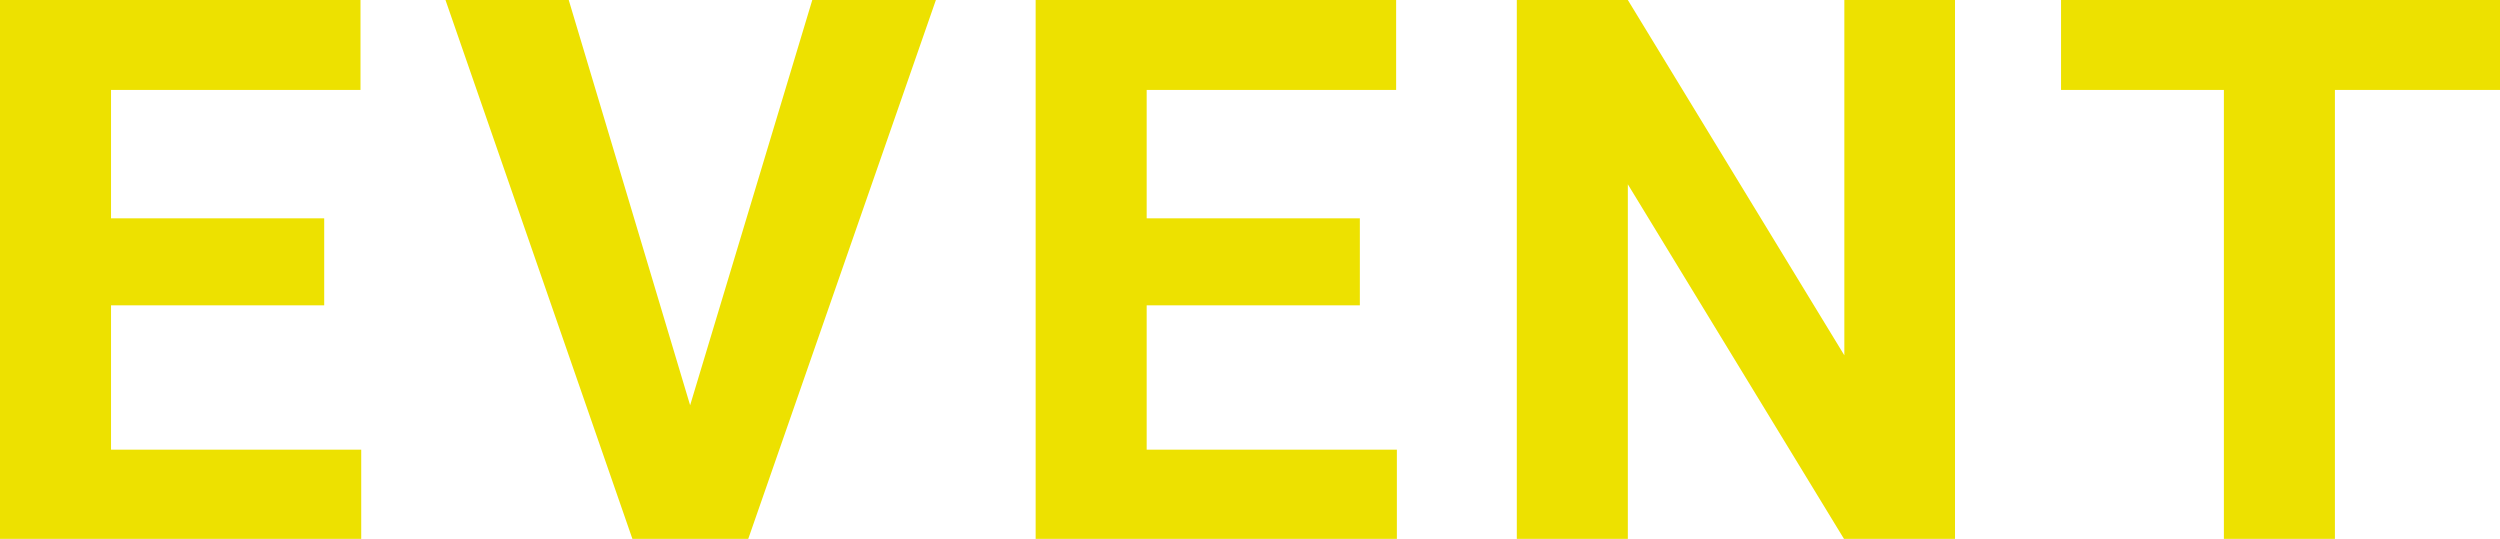 <svg xmlns="http://www.w3.org/2000/svg" width="82.456" height="17.773" viewBox="0 0 82.456 17.773"><title>support-sub-event</title><g id="b43a7e5d-6bda-48d2-b275-23c2e277cbc9" data-name="レイヤー 2"><g id="e025434b-e9df-459b-bec9-933a9b081638" data-name="C"><path d="M10.693,10.07H3.662V14.832h8.252v2.941H0V0H11.89V2.967H3.662V7.202h7.031Z" fill="#ede100"/><path d="M22.762,13.367,26.791,0h4.077l-6.189,17.773H20.858L14.693,0h4.065Z" fill="#ede100"/><path d="M44.851,10.07H37.82V14.832h8.252v2.941H34.158V0h11.89V2.967H37.82V7.202h7.031Z" fill="#ede100"/><path d="M64.481,17.773H60.819L53.69,6.079V17.773H50.028V0H53.69l7.141,11.719V0h3.65Z" fill="#ede100"/><path d="M82.456,2.967H77.011V17.773H73.349V2.967H67.978V0H82.456Z" fill="#ede100"/></g></g></svg>